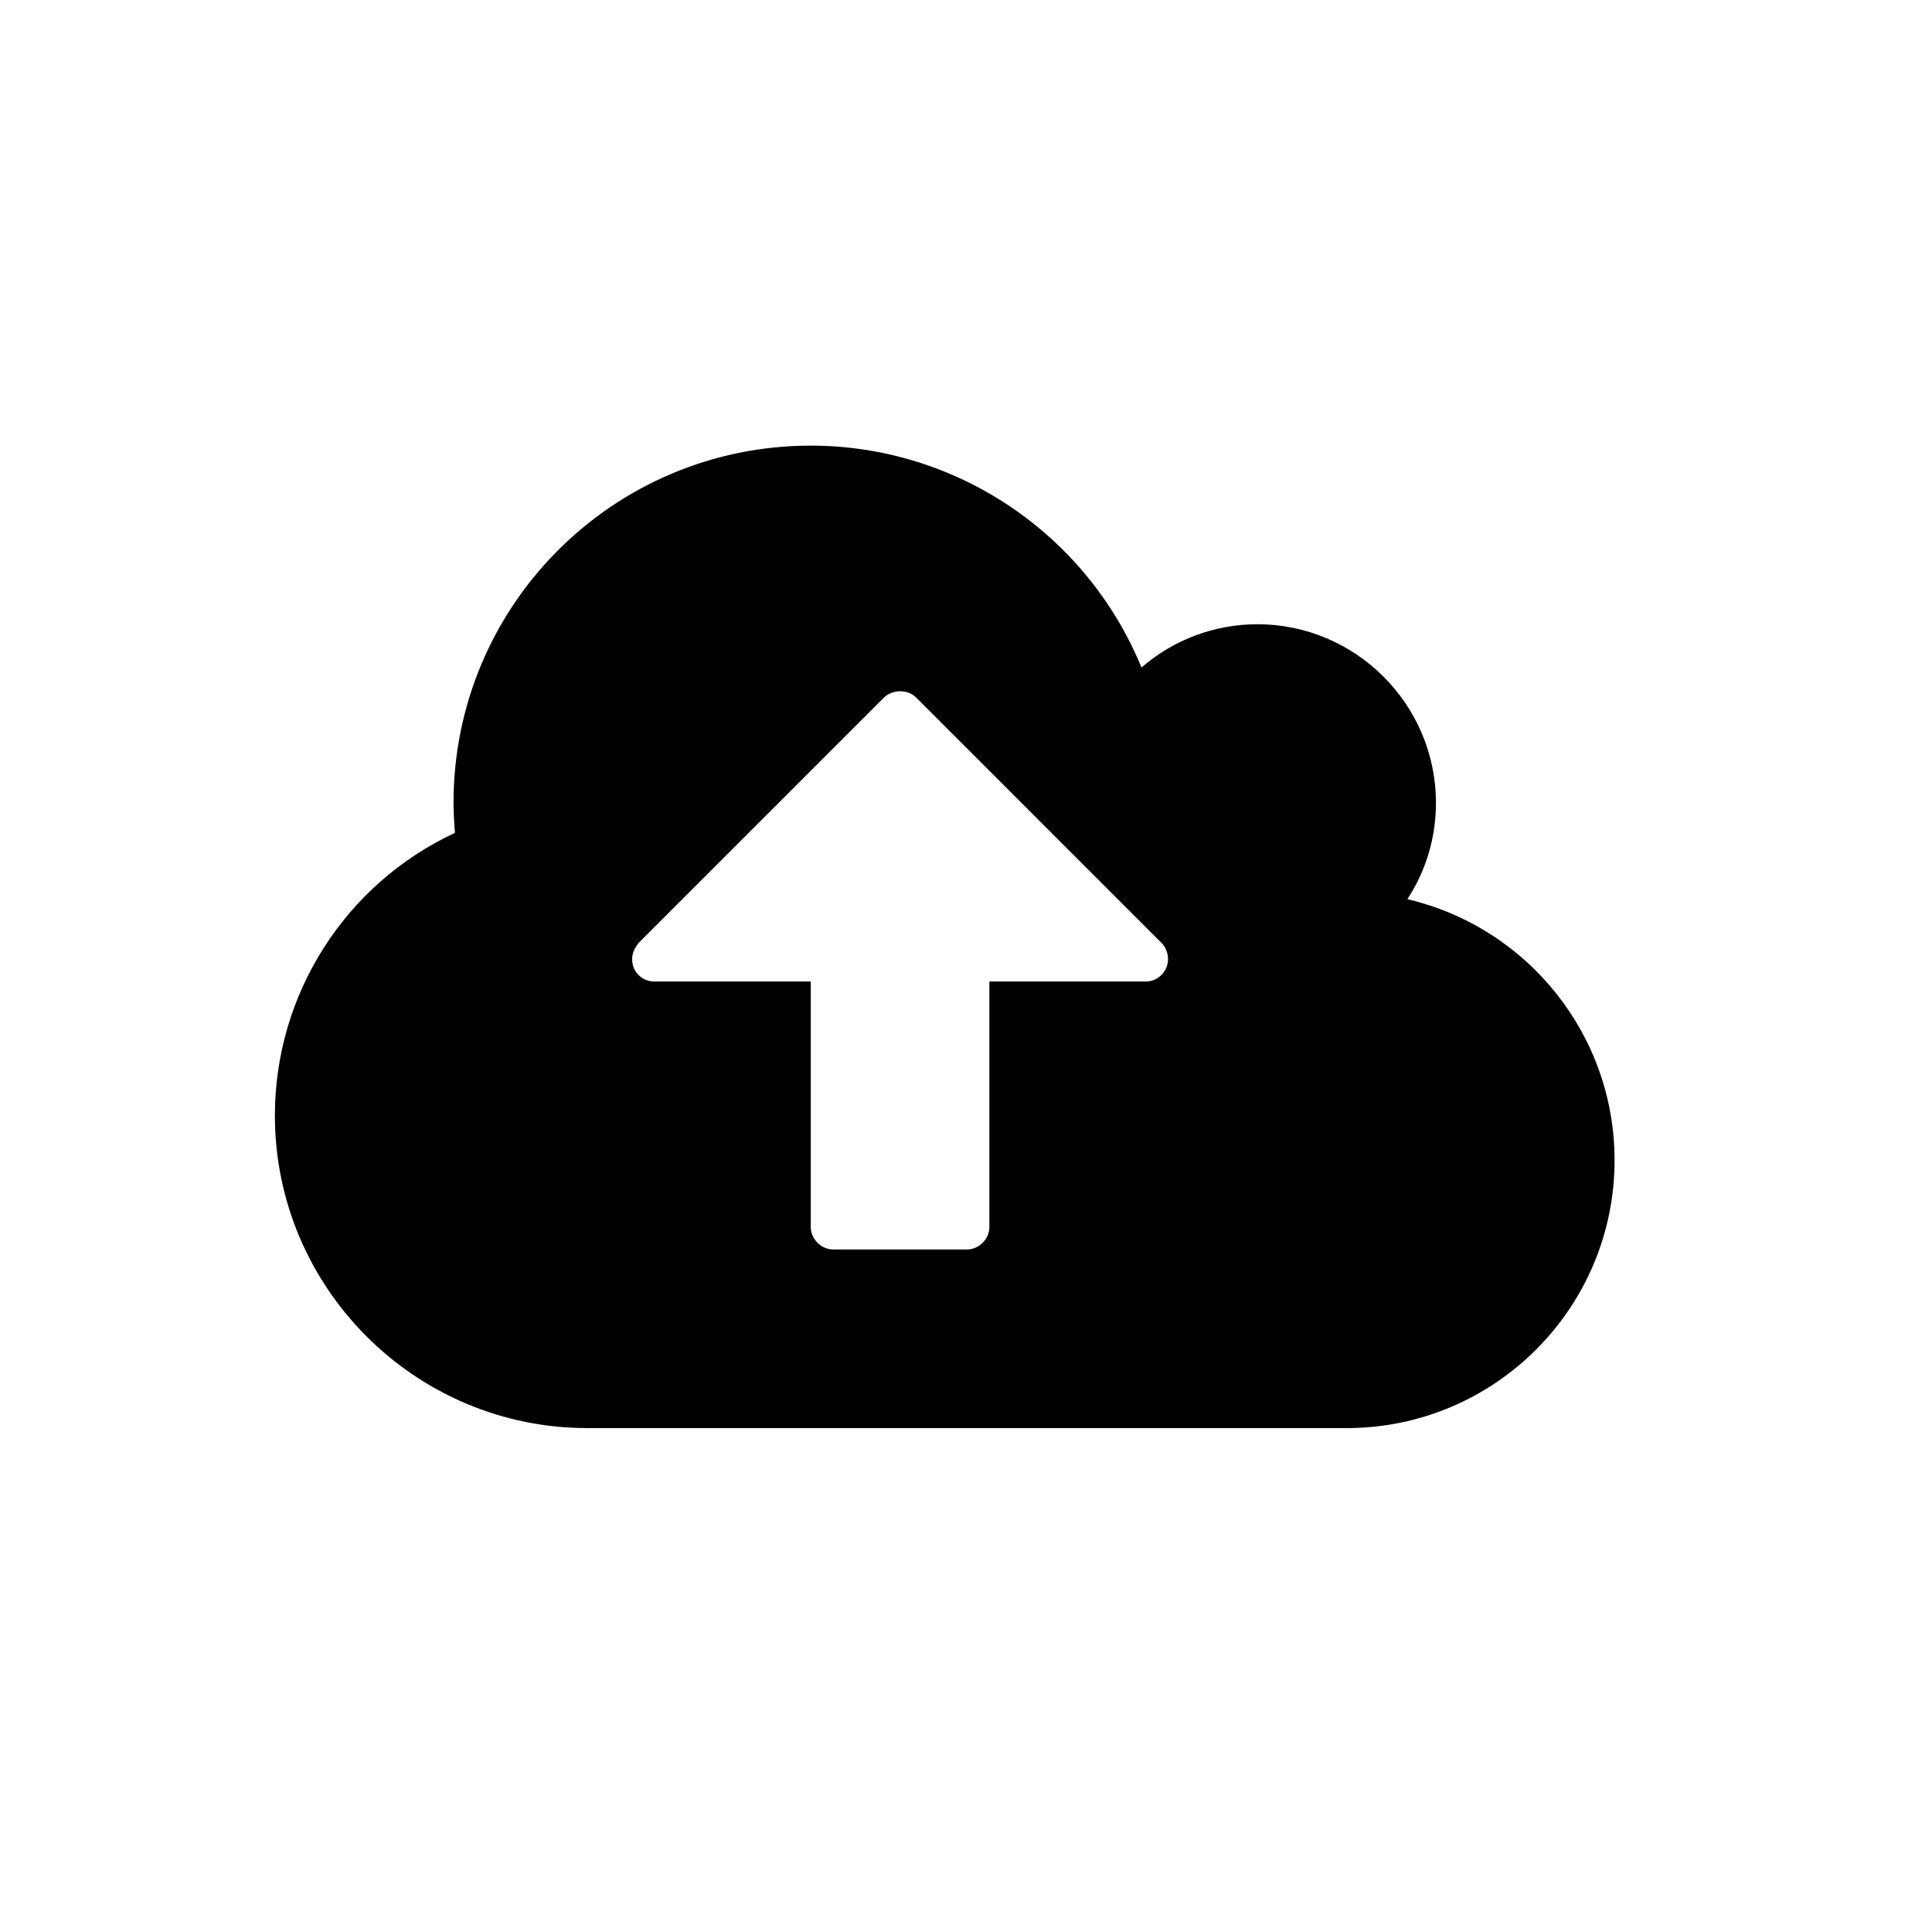 <?xml version="1.0" encoding="utf-8"?>
<!-- Generator: Adobe Illustrator 16.0.0, SVG Export Plug-In . SVG Version: 6.00 Build 0)  -->
<!DOCTYPE svg PUBLIC "-//W3C//DTD SVG 1.1//EN" "http://www.w3.org/Graphics/SVG/1.1/DTD/svg11.dtd">
<svg version="1.1" id="Ebene_1" xmlns="http://www.w3.org/2000/svg" xmlns:xlink="http://www.w3.org/1999/xlink" x="0px" y="0px"
	 width="97.131px" height="97.127px" viewBox="0 0 97.131 97.127" enable-background="new 0 0 97.131 97.127" xml:space="preserve">
<g>
	<path d="M67.702,71.797H29.536c-8.665,0-15.716-7.051-15.716-15.716c0-6.104,3.543-11.646,9.051-14.208
		c-0.035-0.526-0.07-1.017-0.07-1.508c0-9.928,8.033-17.961,17.961-17.961c7.296,0,13.857,4.42,16.627,11.155
		c1.614-1.403,3.684-2.175,5.823-2.175c4.946,0,8.98,4.034,8.98,8.98c0,1.719-0.49,3.403-1.438,4.841
		c6.104,1.438,10.418,6.876,10.418,13.12C81.173,65.763,75.14,71.797,67.702,71.797z M58.406,47.417L46.058,35.068
		c-0.21-0.21-0.491-0.316-0.807-0.316c-0.281,0-0.596,0.105-0.807,0.316L32.131,47.381c-0.21,0.246-0.351,0.526-0.351,0.842
		c0,0.631,0.491,1.123,1.123,1.123h7.858v12.349c0,0.596,0.526,1.122,1.123,1.122h6.735c0.597,0,1.122-0.526,1.122-1.122V49.346
		H57.6c0.632,0,1.122-0.526,1.122-1.123C58.722,47.942,58.617,47.627,58.406,47.417z"/>
</g>
</svg>
